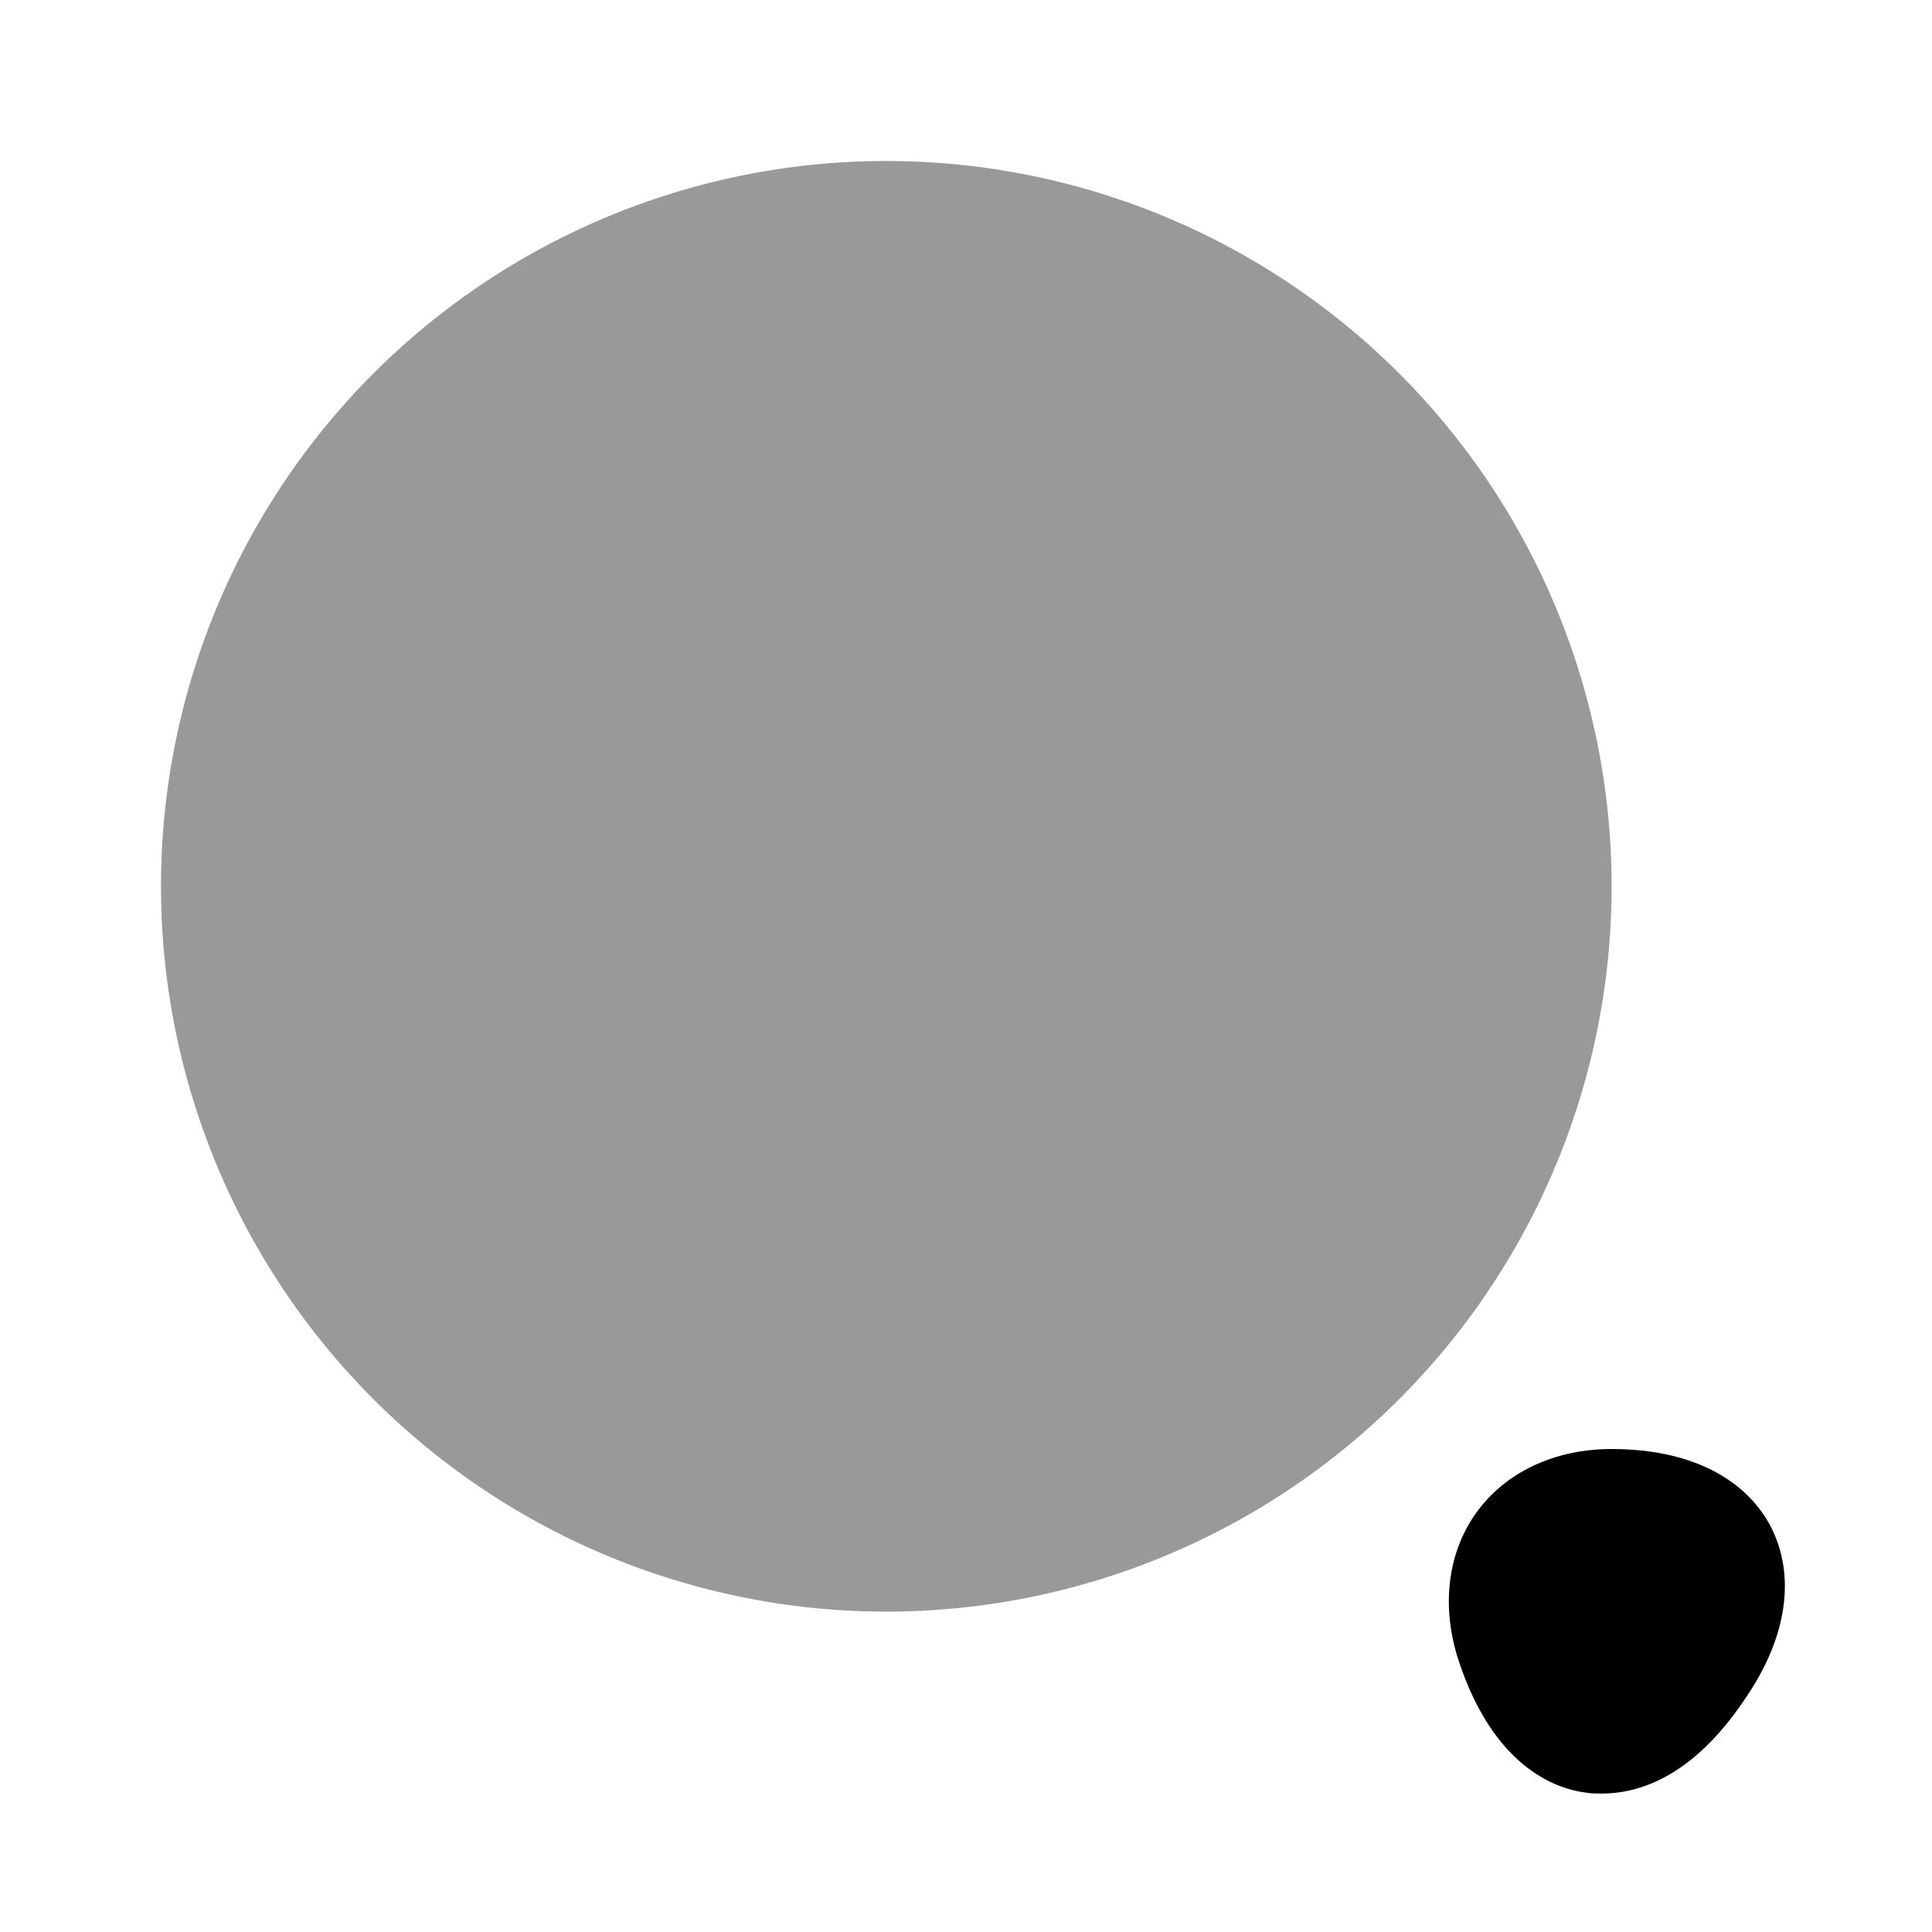 <svg xmlns="http://www.w3.org/2000/svg" viewBox="0 0 24 24" fill="currentColor" aria-hidden="true">
  <path d="M11.01 20.02a9.01 9.01 0 100-18.02 9.01 9.01 0 000 18.02z" opacity=".4"/>
  <path d="M21.99 18.95c-.33-.61-1.03-.95-1.97-.95-.71 0-1.32.29-1.68.79-.36.5-.44 1.17-.22 1.84.43 1.3 1.18 1.59 1.59 1.64.06.01.12.01.19.01.44 0 1.12-.19 1.78-1.18.53-.77.63-1.54.31-2.15z"/>
</svg>
